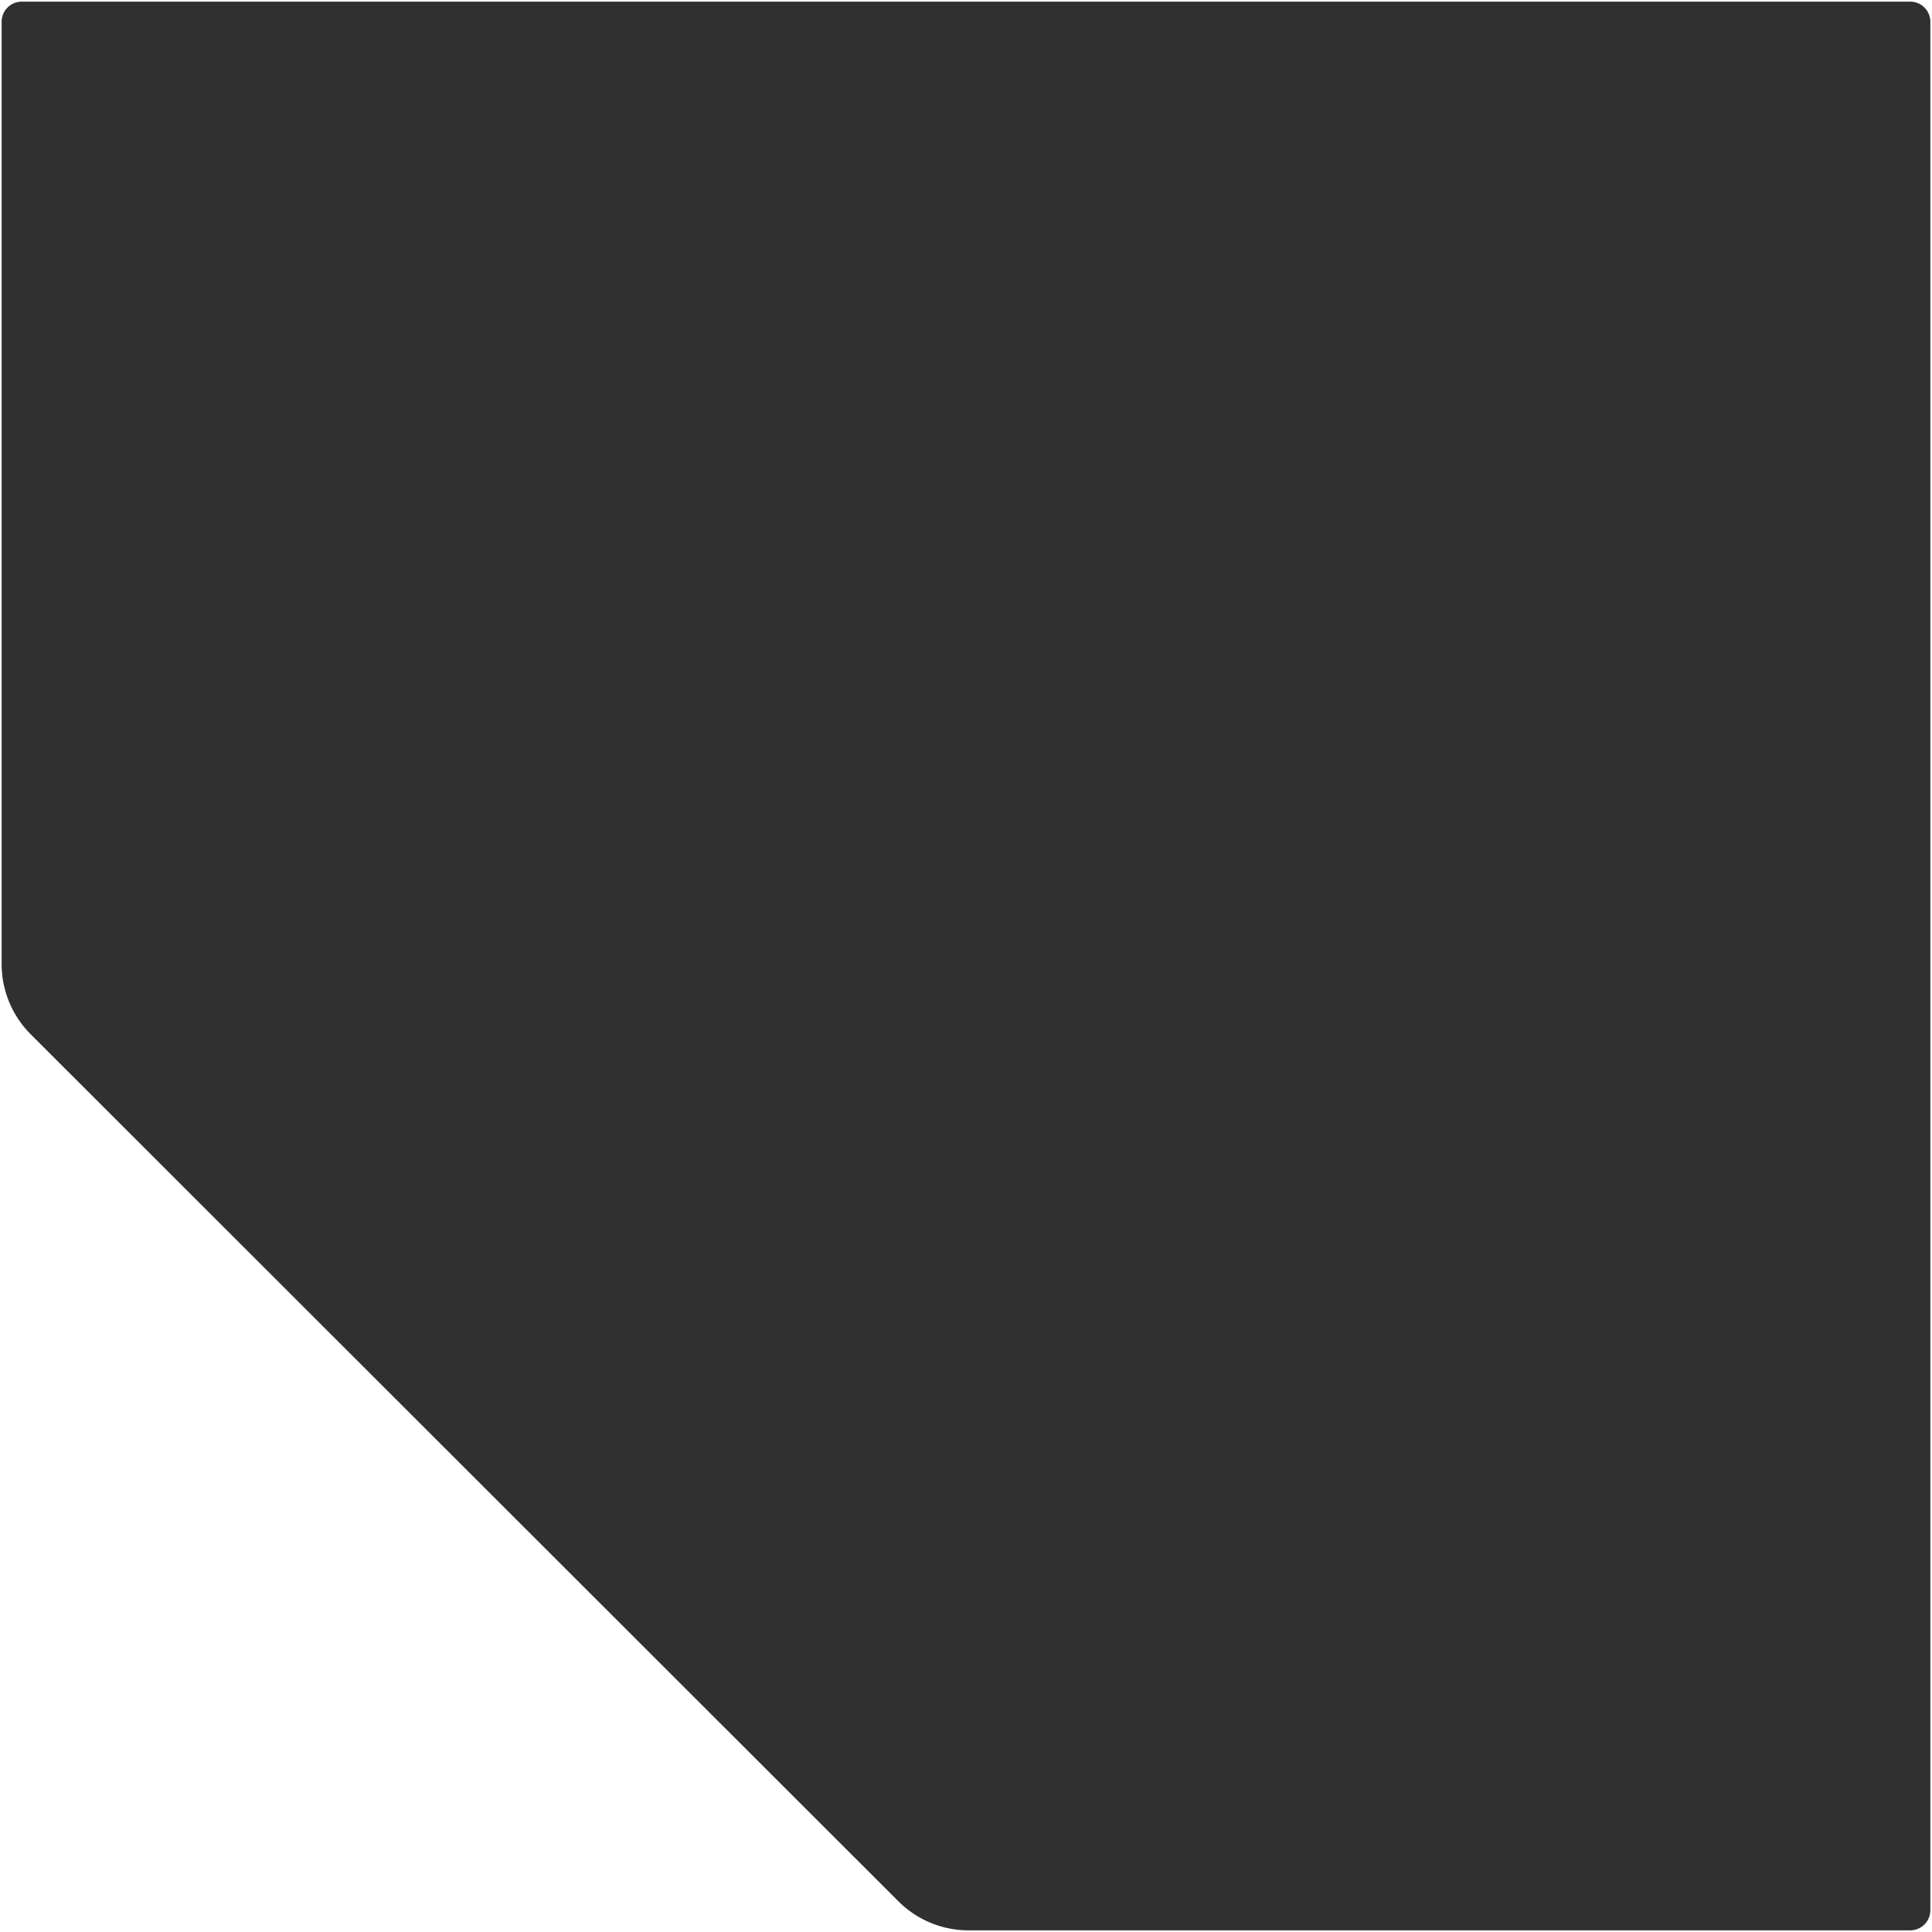 <svg xmlns="http://www.w3.org/2000/svg" xmlns:xlink="http://www.w3.org/1999/xlink" width="496" height="496" viewBox="0 0 496 496">
  <defs>
    <clipPath id="clip-path">
      <rect id="Retângulo_1097" data-name="Retângulo 1097" width="496" height="496" fill="#303030"/>
    </clipPath>
  </defs>
  <g id="Grupo_1645" data-name="Grupo 1645" clip-path="url(#clip-path)">
    <path id="Caminho_977" data-name="Caminho 977" d="M489.985,495.166H248.271a25.547,25.547,0,0,1-18.054-7.474L7.488,265.138A25.538,25.538,0,0,1,0,247.071V5.181A5.181,5.181,0,0,1,5.181,0h484.8a5.181,5.181,0,0,1,5.181,5.181v484.8a5.181,5.181,0,0,1-5.181,5.181" transform="translate(0.417 0.417)" fill="#303030"/>
  </g>
</svg>
